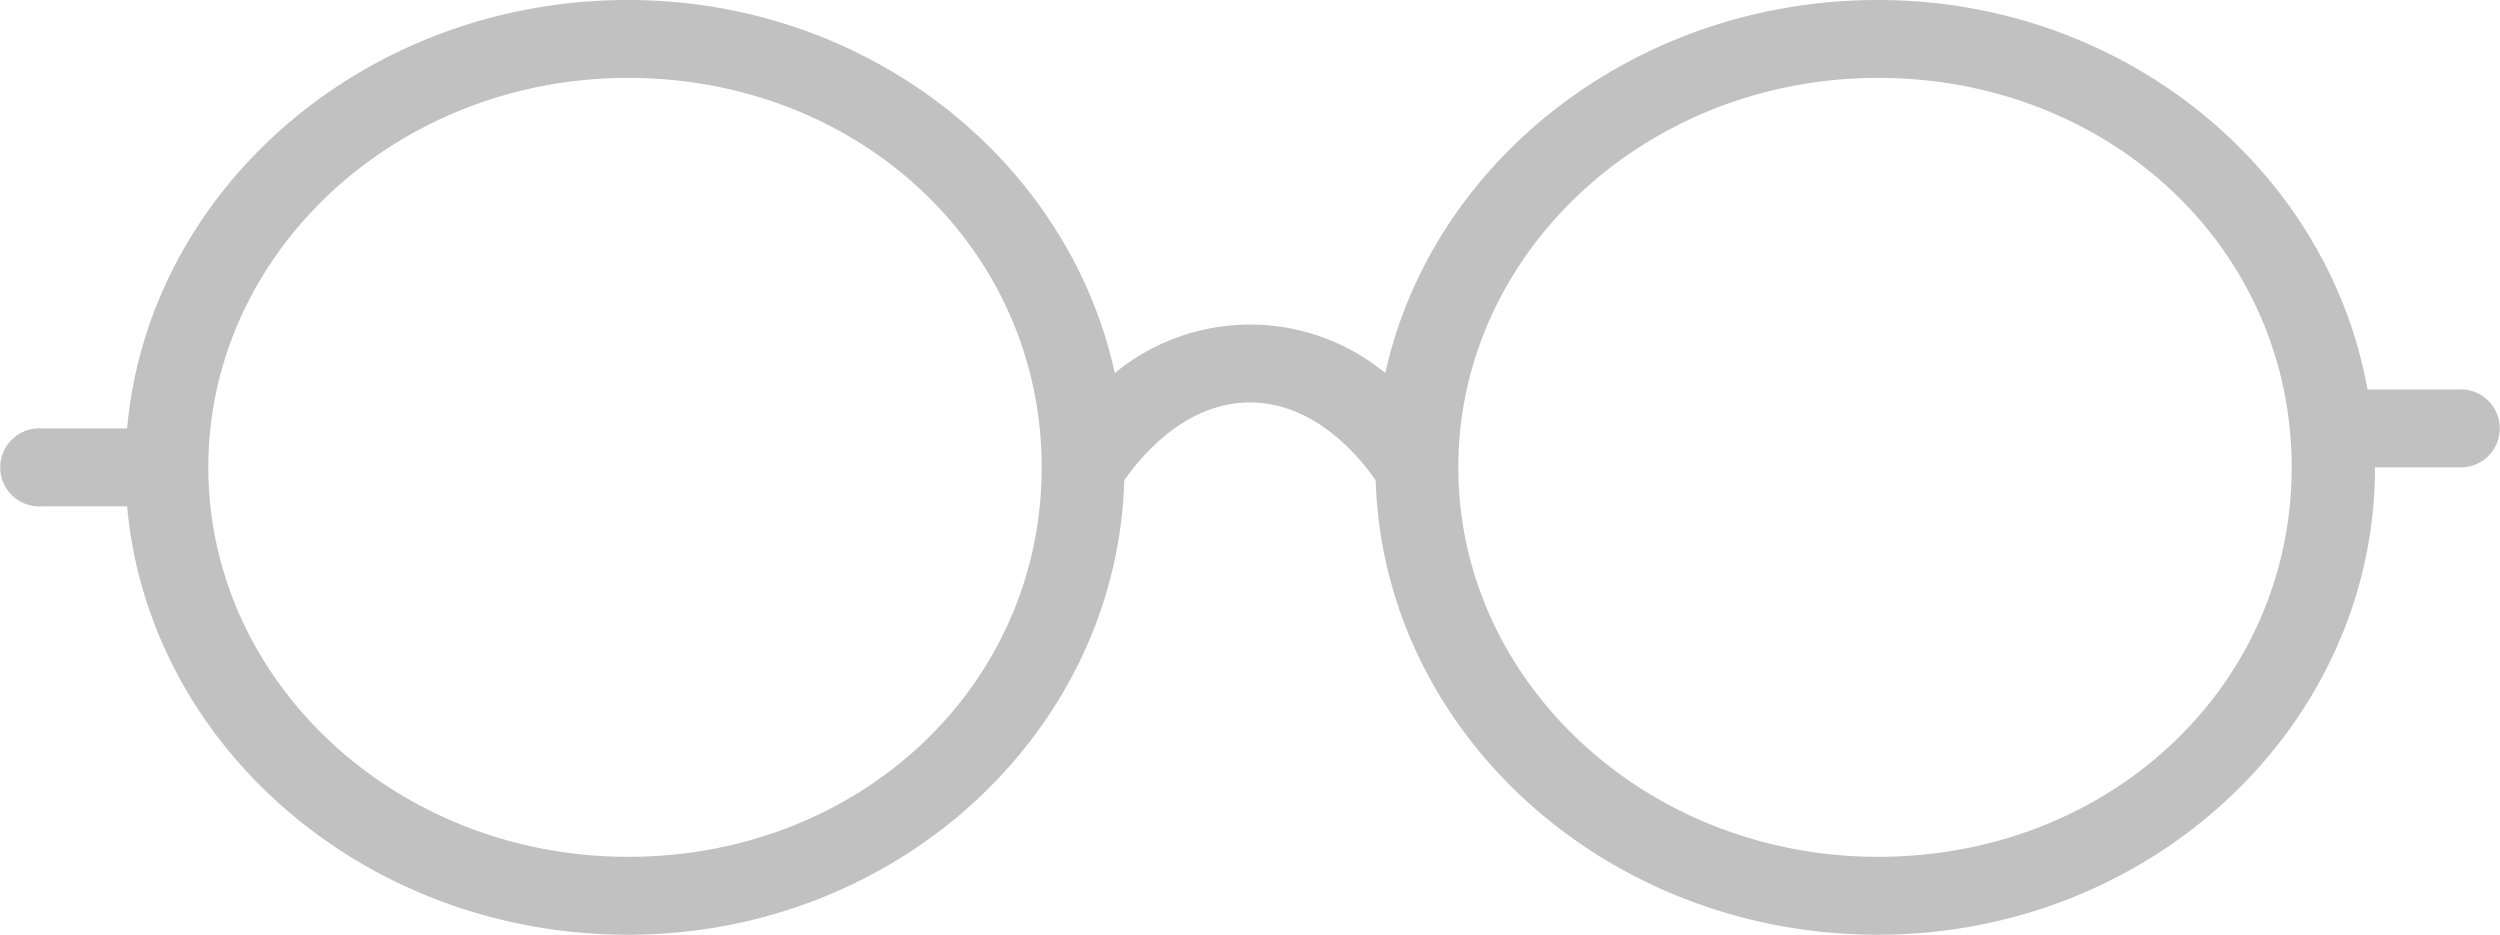 <svg xmlns="http://www.w3.org/2000/svg" width="100" height="37.389" viewBox="0 0 100 37.389"><path d="M98.333,33.579H94.7C93.115,24.752,84.95,18,75.12,18c-9.7,0-17.827,6.417-19.708,14.923a8.512,8.512,0,0,0-10.82,0C42.732,24.415,34.708,18,25.12,18,14.593,18,5.942,25.557,5.085,35.137H1.667a1.561,1.561,0,1,0,0,3.116H5.085c.857,9.579,9.508,17.137,20.035,17.137,10.778,0,19.56-8.112,19.852-18.182,1.422-2,3.192-3.11,5.028-3.11s3.607,1.109,5.028,3.11c.3,10.07,9.185,18.182,20.092,18.182C86.082,55.389,95,47,95,36.694h3.333a1.561,1.561,0,1,0,0-3.116ZM25.12,52.273c-9.255,0-16.787-6.989-16.787-15.579S15.865,21.116,25.12,21.116c9.28,0,16.547,6.844,16.547,15.579S34.4,52.273,25.12,52.273Zm50,0c-9.255,0-16.787-6.989-16.787-15.579S65.865,21.116,75.12,21.116c9.28,0,16.547,6.844,16.547,15.579S84.4,52.273,75.12,52.273Z" transform="translate(0 -18)" fill="#c1c1c1"/></svg>